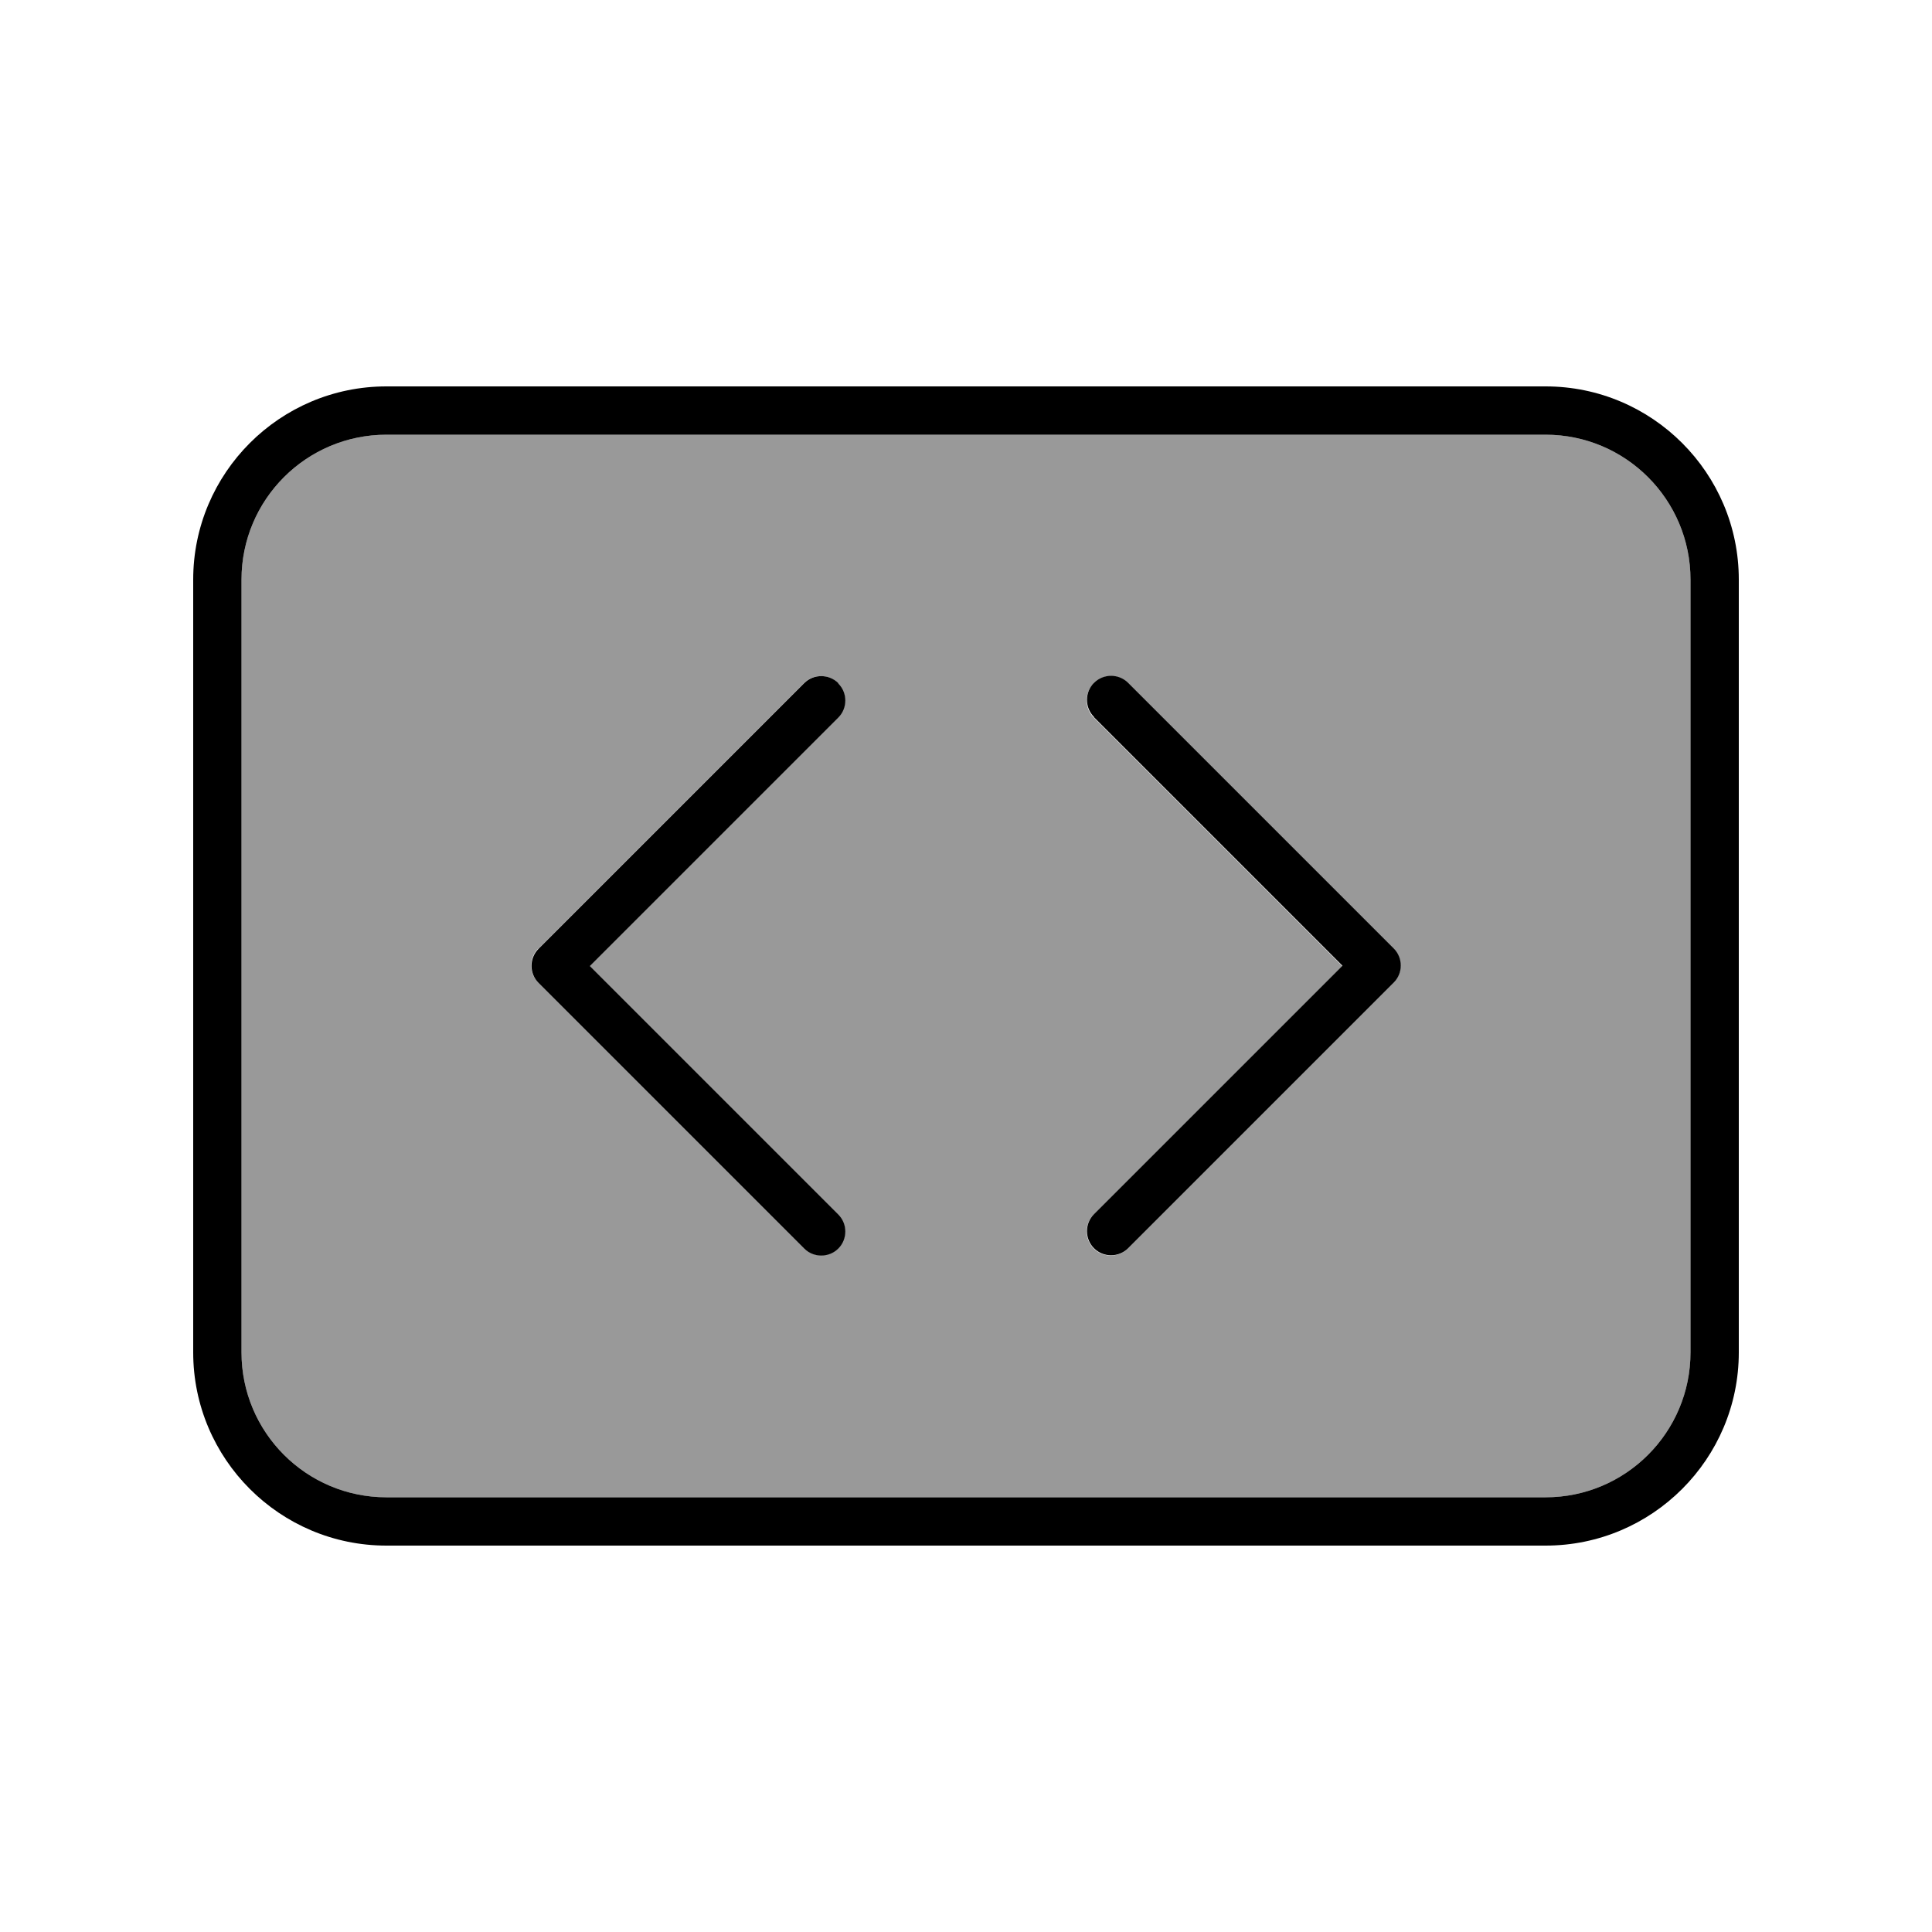 <svg xmlns="http://www.w3.org/2000/svg" viewBox="0 0 640 640"><!--! Font Awesome Pro 7.1.0 by @fontawesome - https://fontawesome.com License - https://fontawesome.com/license (Commercial License) Copyright 2025 Fonticons, Inc. --><path opacity=".4" fill="currentColor" d="M80 192L80 448C80 474.5 101.5 496 128 496L512 496C538.5 496 560 474.5 560 448L560 192C560 165.5 538.5 144 512 144L128 144C101.5 144 80 165.5 80 192zM178.3 314.3L266.3 226.3C269.4 223.2 274.5 223.2 277.6 226.3C280.7 229.4 280.7 234.5 277.6 237.6L195.3 319.9L277.6 402.2C280.7 405.3 280.7 410.4 277.6 413.5C274.5 416.6 269.4 416.6 266.3 413.5L178.3 325.5C175.2 322.4 175.2 317.3 178.3 314.2zM362.3 226.3C365.4 223.2 370.5 223.2 373.6 226.3L461.6 314.3C464.7 317.4 464.7 322.5 461.6 325.6L373.6 413.6C370.5 416.7 365.4 416.7 362.3 413.6C359.2 410.5 359.2 405.4 362.3 402.3L444.6 320L362.3 237.7C359.2 234.6 359.2 229.5 362.3 226.4z"/><path fill="currentColor" d="M512 144C538.5 144 560 165.5 560 192L560 448C560 474.5 538.5 496 512 496L128 496C101.5 496 80 474.5 80 448L80 192C80 165.5 101.5 144 128 144L512 144zM128 128C92.7 128 64 156.7 64 192L64 448C64 483.3 92.7 512 128 512L512 512C547.3 512 576 483.3 576 448L576 192C576 156.7 547.3 128 512 128L128 128zM277.7 226.3C274.6 223.2 269.5 223.2 266.4 226.3L178.4 314.3C175.3 317.4 175.3 322.5 178.4 325.6L266.4 413.6C269.5 416.7 274.6 416.7 277.7 413.6C280.8 410.5 280.8 405.4 277.7 402.3L195.4 320L277.7 237.7C280.8 234.6 280.8 229.5 277.7 226.4zM362.4 237.6L444.7 319.9L362.4 402.2C359.3 405.3 359.3 410.4 362.4 413.5C365.5 416.6 370.6 416.6 373.7 413.5L461.7 325.5C464.8 322.4 464.8 317.3 461.7 314.2L373.7 226.2C370.6 223.1 365.5 223.1 362.4 226.2C359.3 229.3 359.3 234.4 362.4 237.5z"/></svg>